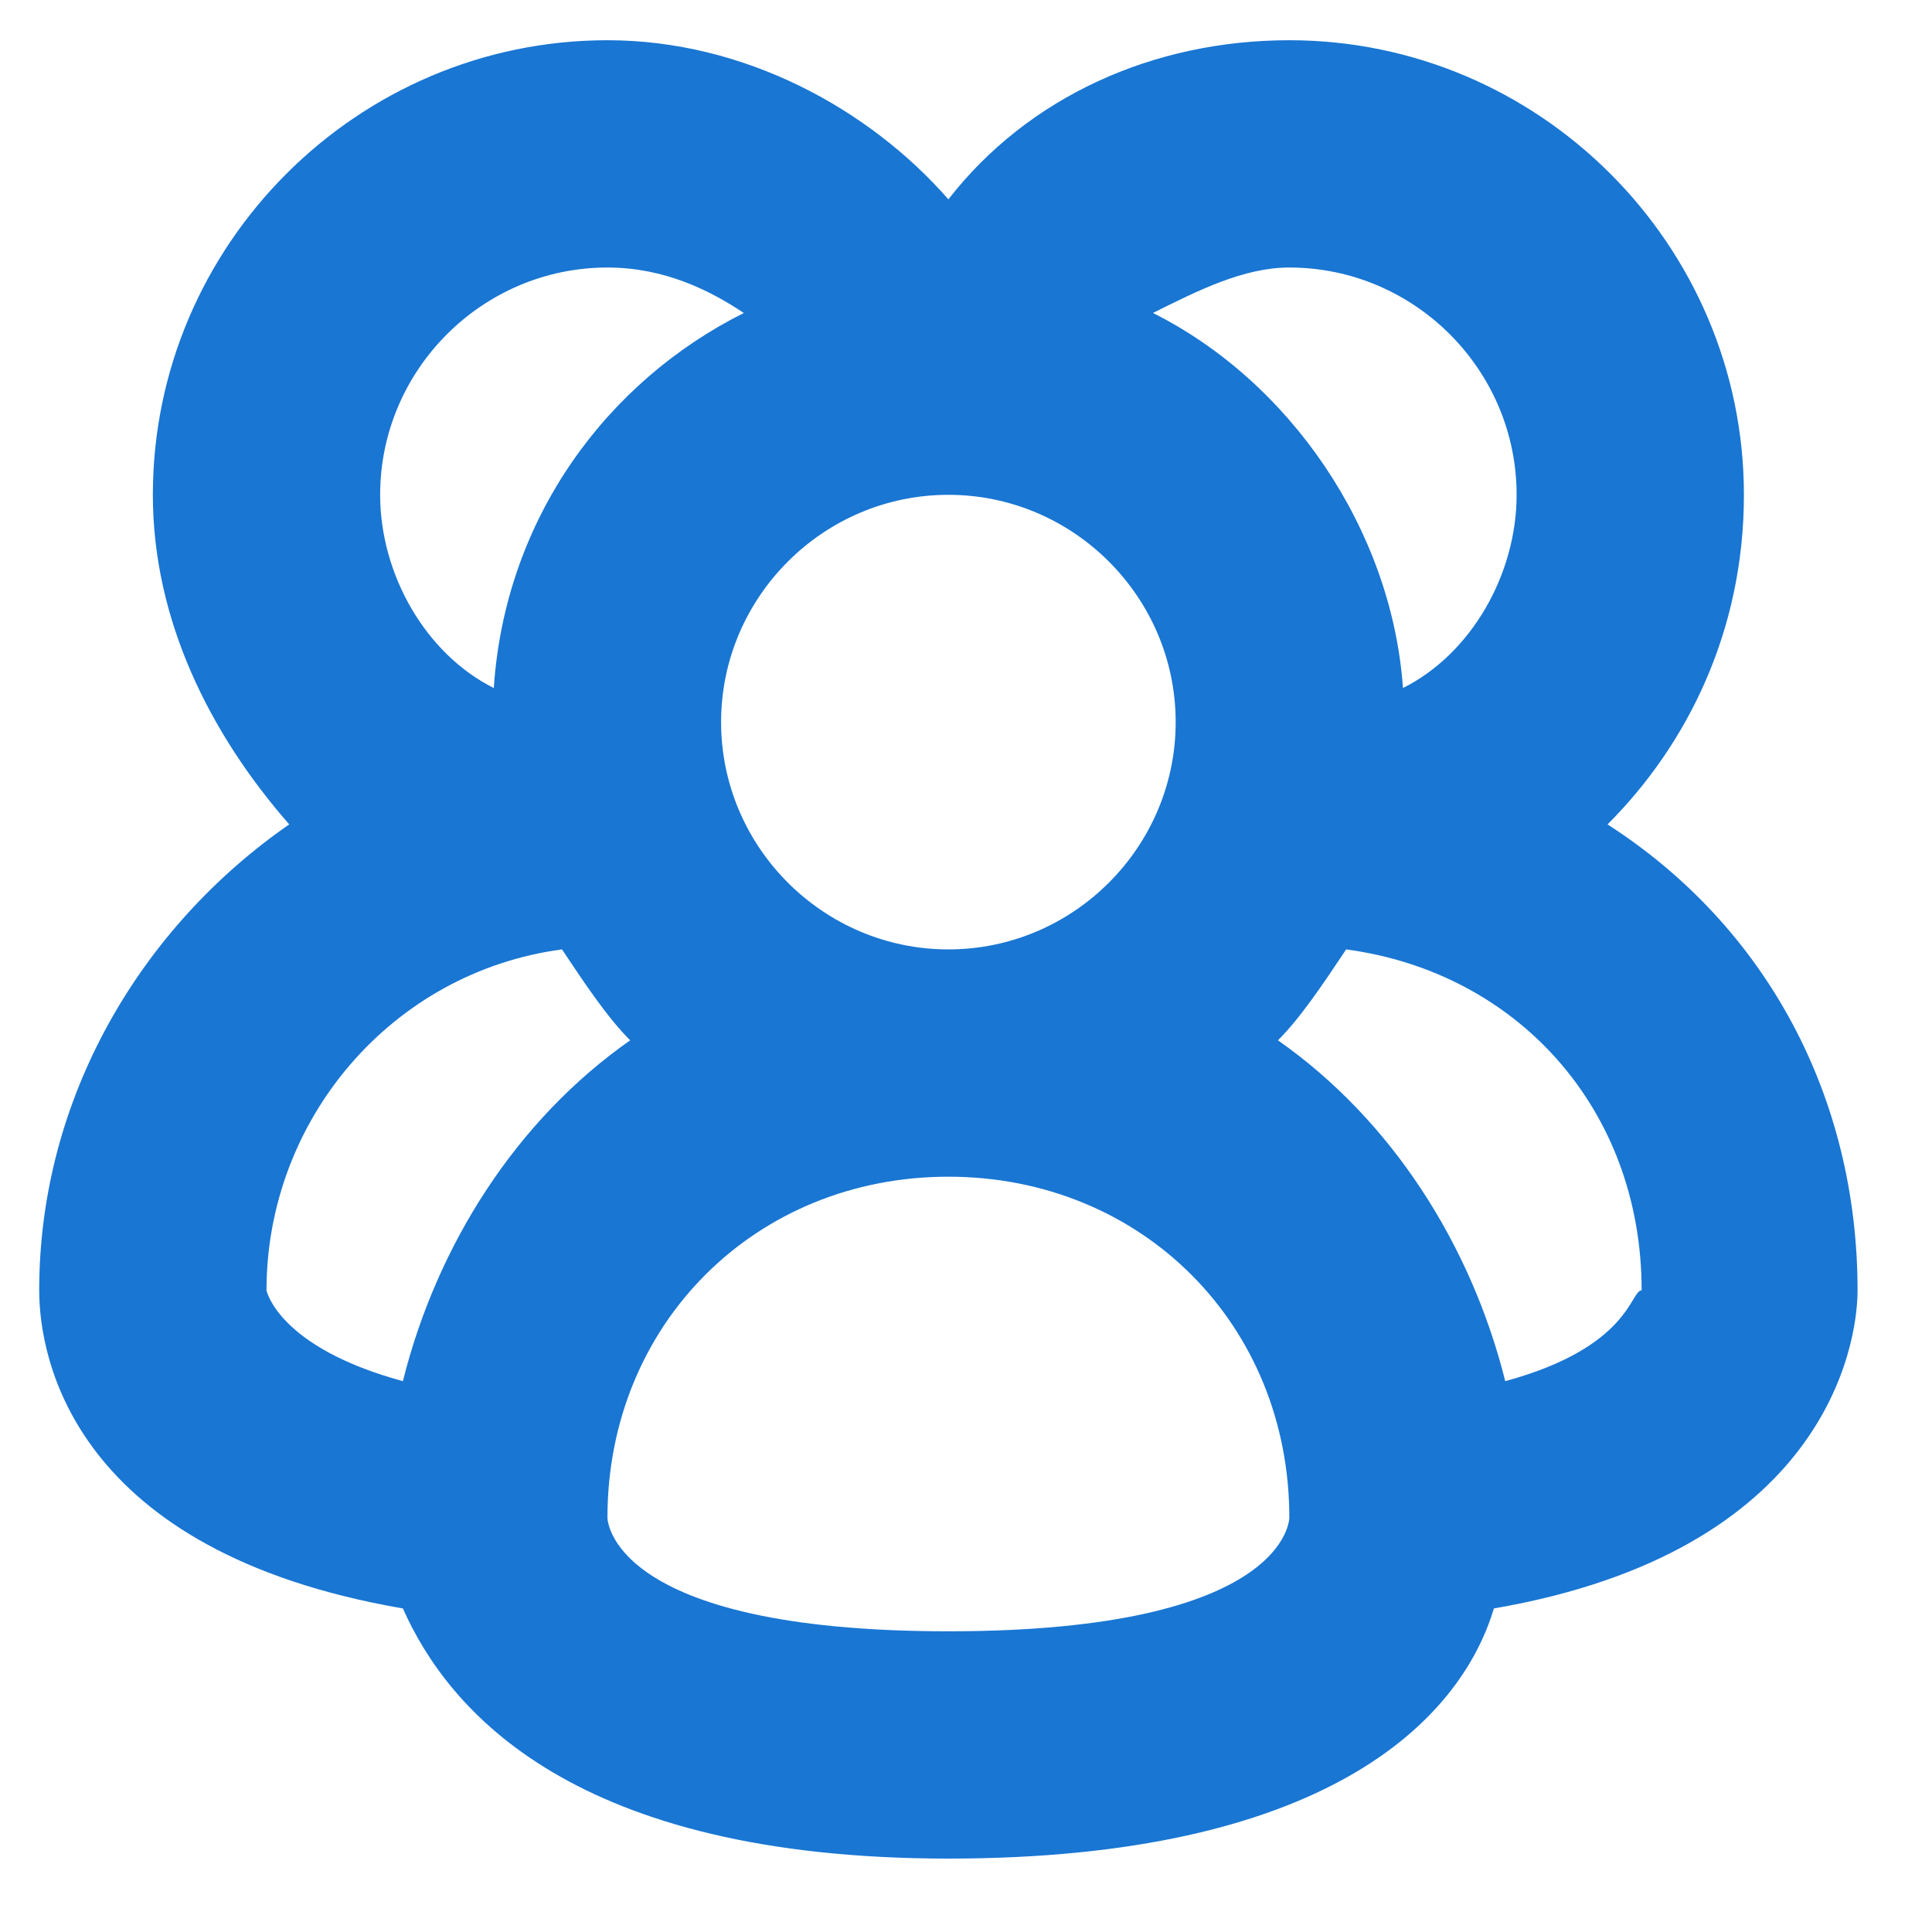 <svg width="17" height="17" viewBox="0 0 17 17" fill="none" xmlns="http://www.w3.org/2000/svg">
<path fill-rule="evenodd" clip-rule="evenodd" d="M14.145 7.254C14.845 6.554 15.345 5.554 15.345 4.354C15.345 2.154 13.545 0.354 11.345 0.354C10.145 0.354 9.045 0.854 8.345 1.754C7.645 0.954 6.545 0.354 5.345 0.354C3.145 0.354 1.345 2.154 1.345 4.354C1.345 5.454 1.845 6.454 2.545 7.254C1.245 8.154 0.345 9.654 0.345 11.354C0.345 11.954 0.645 13.653 3.545 14.153C3.945 15.053 5.045 16.354 8.345 16.354C11.645 16.354 12.845 15.153 13.145 14.153C16.045 13.653 16.345 11.854 16.345 11.354C16.345 9.654 15.545 8.154 14.145 7.254ZM11.345 2.354C12.445 2.354 13.345 3.254 13.345 4.354C13.345 5.054 12.945 5.754 12.345 6.054C12.245 4.654 11.345 3.354 10.145 2.754C10.545 2.554 10.945 2.354 11.345 2.354ZM8.345 4.354C9.445 4.354 10.345 5.254 10.345 6.354C10.345 7.454 9.445 8.354 8.345 8.354C7.245 8.354 6.345 7.454 6.345 6.354C6.345 5.254 7.245 4.354 8.345 4.354ZM5.345 2.354C5.845 2.354 6.245 2.554 6.545 2.754C5.345 3.354 4.445 4.554 4.345 6.054C3.745 5.754 3.345 5.054 3.345 4.354C3.345 3.254 4.245 2.354 5.345 2.354ZM3.545 12.153C2.445 11.854 2.345 11.354 2.345 11.354C2.345 9.854 3.445 8.554 4.945 8.354C5.145 8.654 5.345 8.954 5.545 9.154C4.545 9.854 3.845 10.954 3.545 12.153ZM8.345 14.354C5.345 14.354 5.345 13.354 5.345 13.354C5.345 11.653 6.645 10.354 8.345 10.354C10.045 10.354 11.345 11.653 11.345 13.354C11.345 13.354 11.345 14.354 8.345 14.354ZM13.245 12.153C12.945 10.954 12.245 9.854 11.245 9.154C11.445 8.954 11.645 8.654 11.845 8.354C13.345 8.554 14.445 9.754 14.445 11.354C14.345 11.354 14.345 11.854 13.245 12.153Z" fill="#1976D3"/>
</svg>
